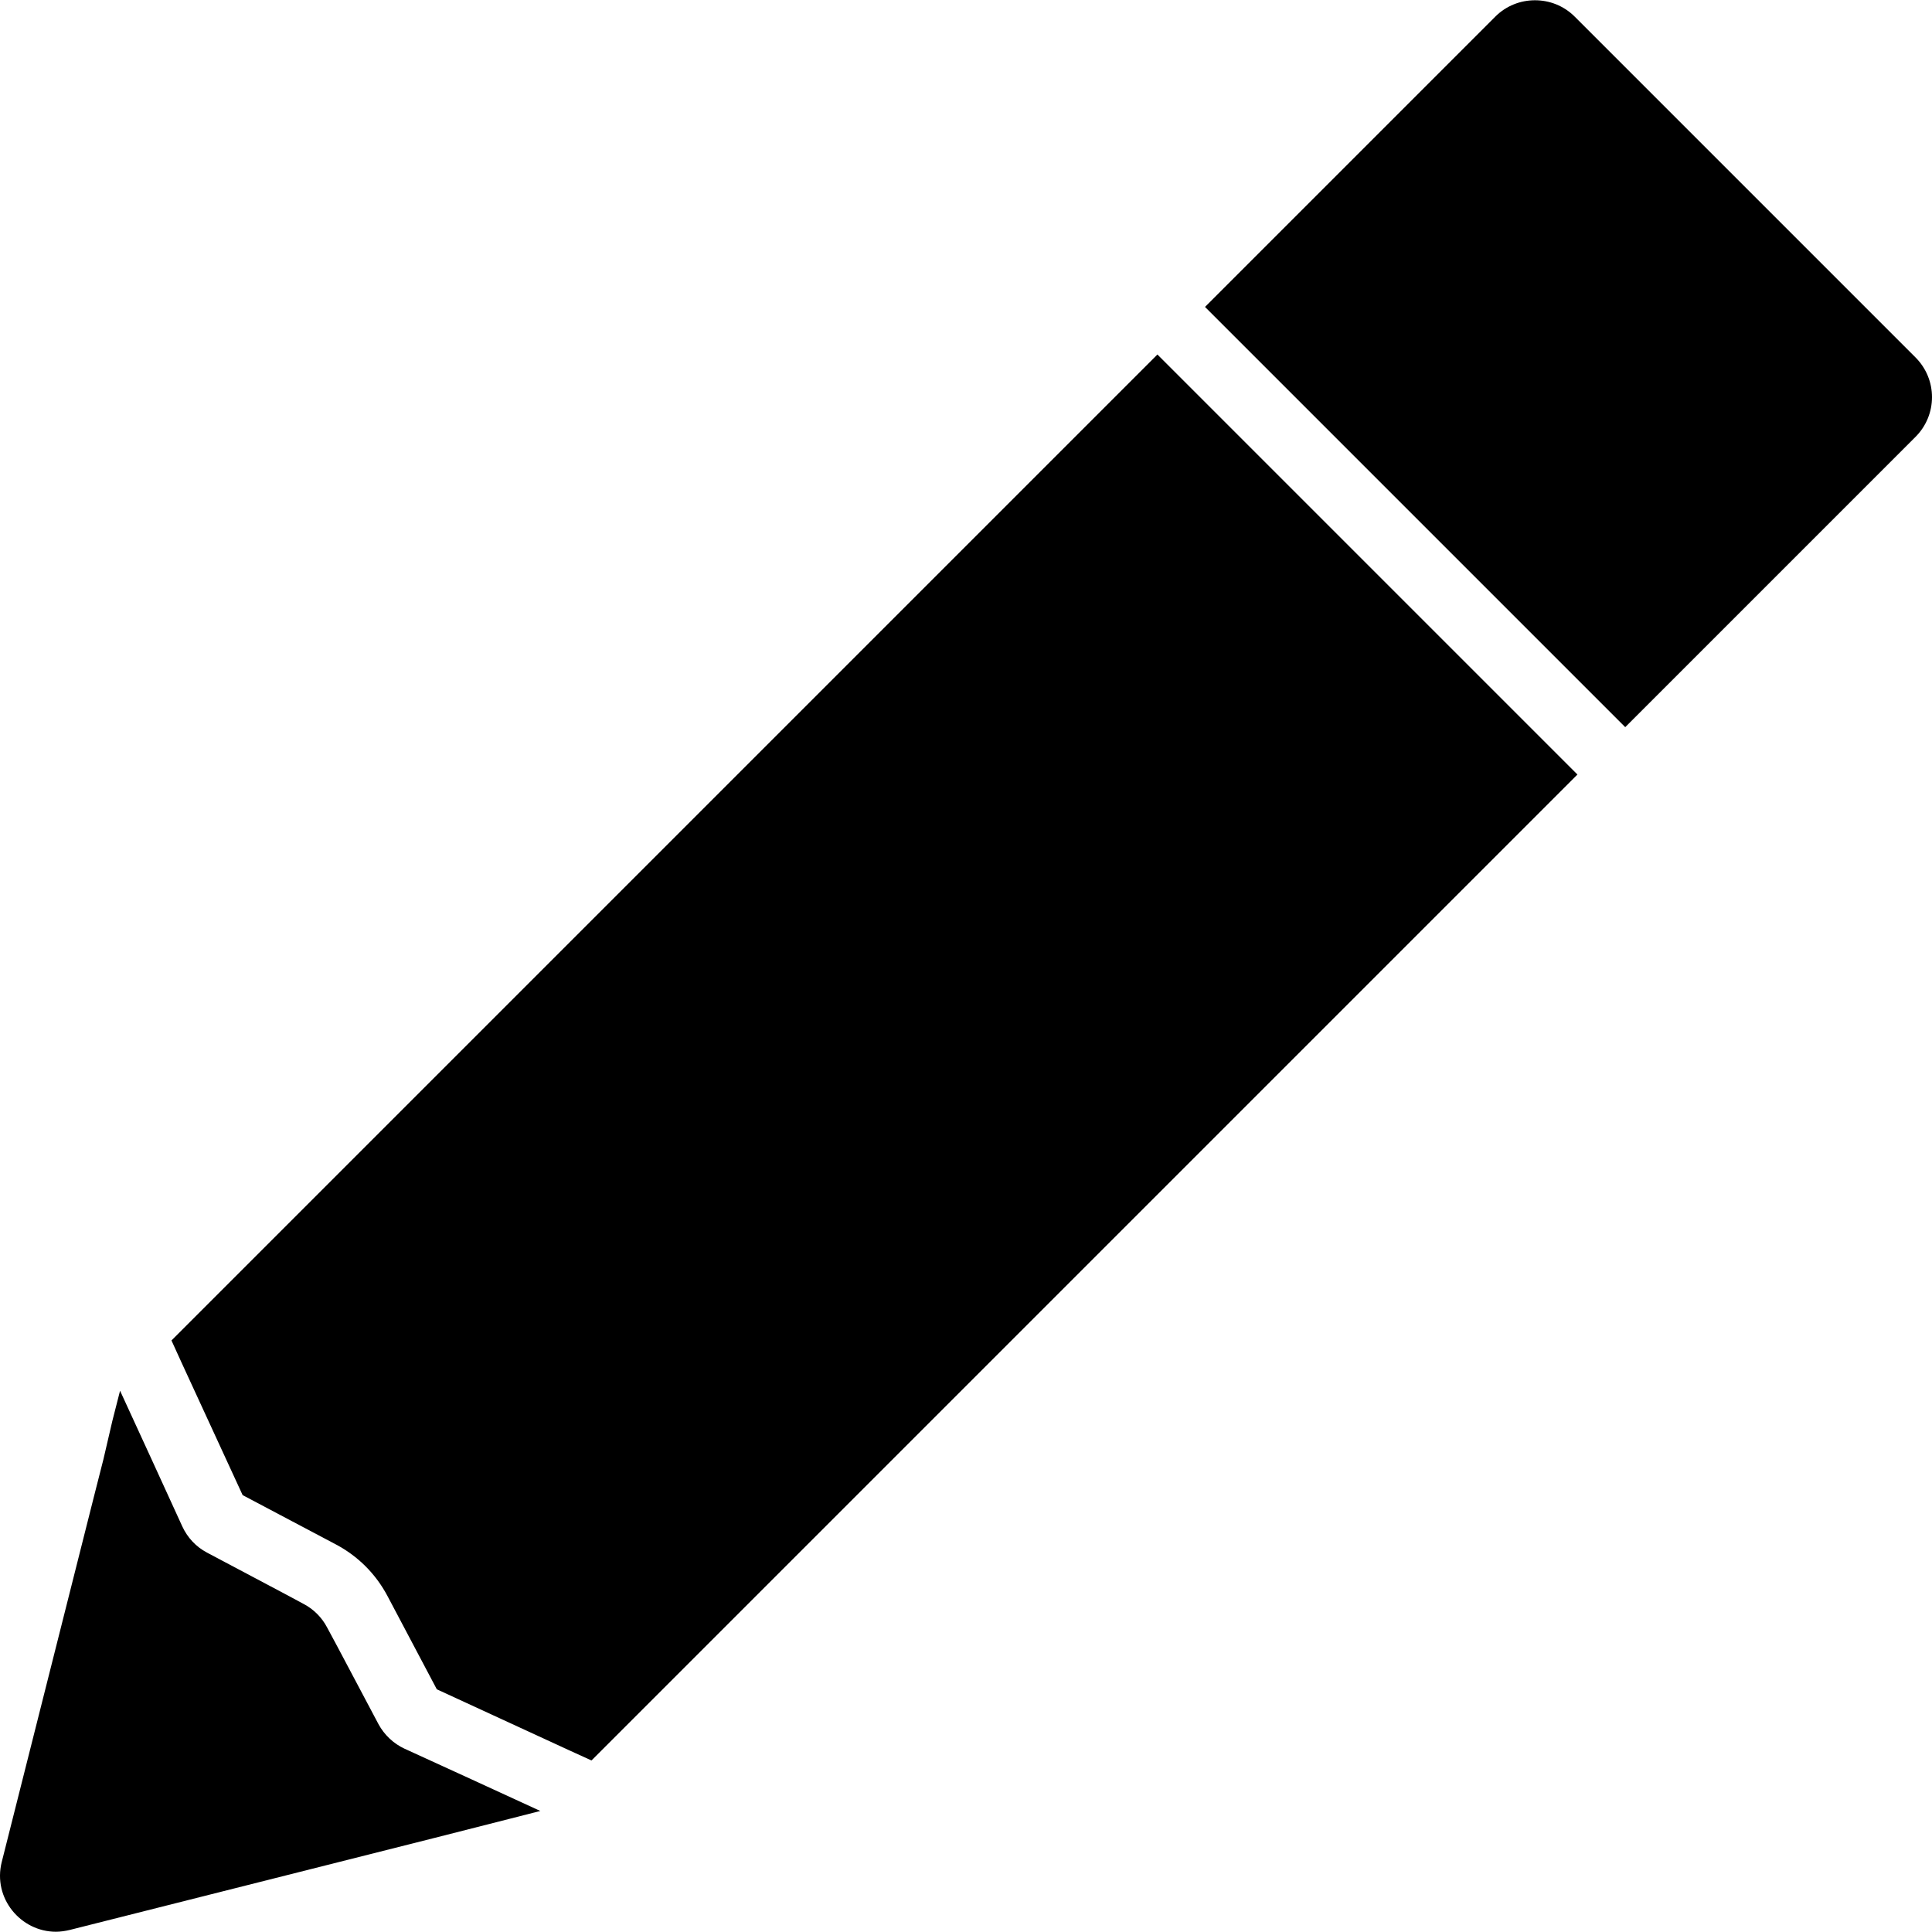 <?xml version="1.0" encoding="iso-8859-1"?>
<!-- Uploaded to: SVG Repo, www.svgrepo.com, Generator: SVG Repo Mixer Tools -->
<!DOCTYPE svg PUBLIC "-//W3C//DTD SVG 1.1//EN" "http://www.w3.org/Graphics/SVG/1.1/DTD/svg11.dtd">
<svg fill="#000000" version="1.1" id="Capa_1" xmlns="http://www.w3.org/2000/svg" xmlns:xlink="http://www.w3.org/1999/xlink" 
	 width="800px" height="800px" viewBox="0 0 860.632 860.632"
	 xml:space="preserve">
<g>
	<g>
		<path d="M515.582,157.916l-439.199,439.2l4.6,10.1l27.1,58.8l41.6,22c9.8,5.2,17.7,13.101,22.9,22.9l22,41.6l58.8,27.101
			l10.101,4.6l439.2-439.2L515.582,157.916z"/>
		<path d="M853.282,159.216l-151.8-151.8c-4.9-4.9-11.3-7.3-17.7-7.3s-12.8,2.4-17.7,7.3l-129.3,129.3l187.2,187.2l129.3-129.3
			C863.082,184.816,863.082,169.016,853.282,159.216z"/>
		<path d="M46.083,650.016l-4.3,16.9l-41,162.5c-4.1,16.2,8.5,31.1,24.1,31.1c2,0,4.1-0.3,6.2-0.8l162.5-41l16.9-4.3l16.9-4.3
			l13.3-3.4l-30.9-14.2l-29.5-13.5c-5-2.3-9.1-6.199-11.7-11l-18.6-35.1l-4.3-8c-2.3-4.4-6-8.1-10.4-10.4l-8-4.3l-35.1-18.6
			c-4.9-2.601-8.7-6.7-11-11.7l-13.5-29.5l-14.2-30.9l-3.4,13.301L46.083,650.016z"/>
	</g>
</g>
</svg>